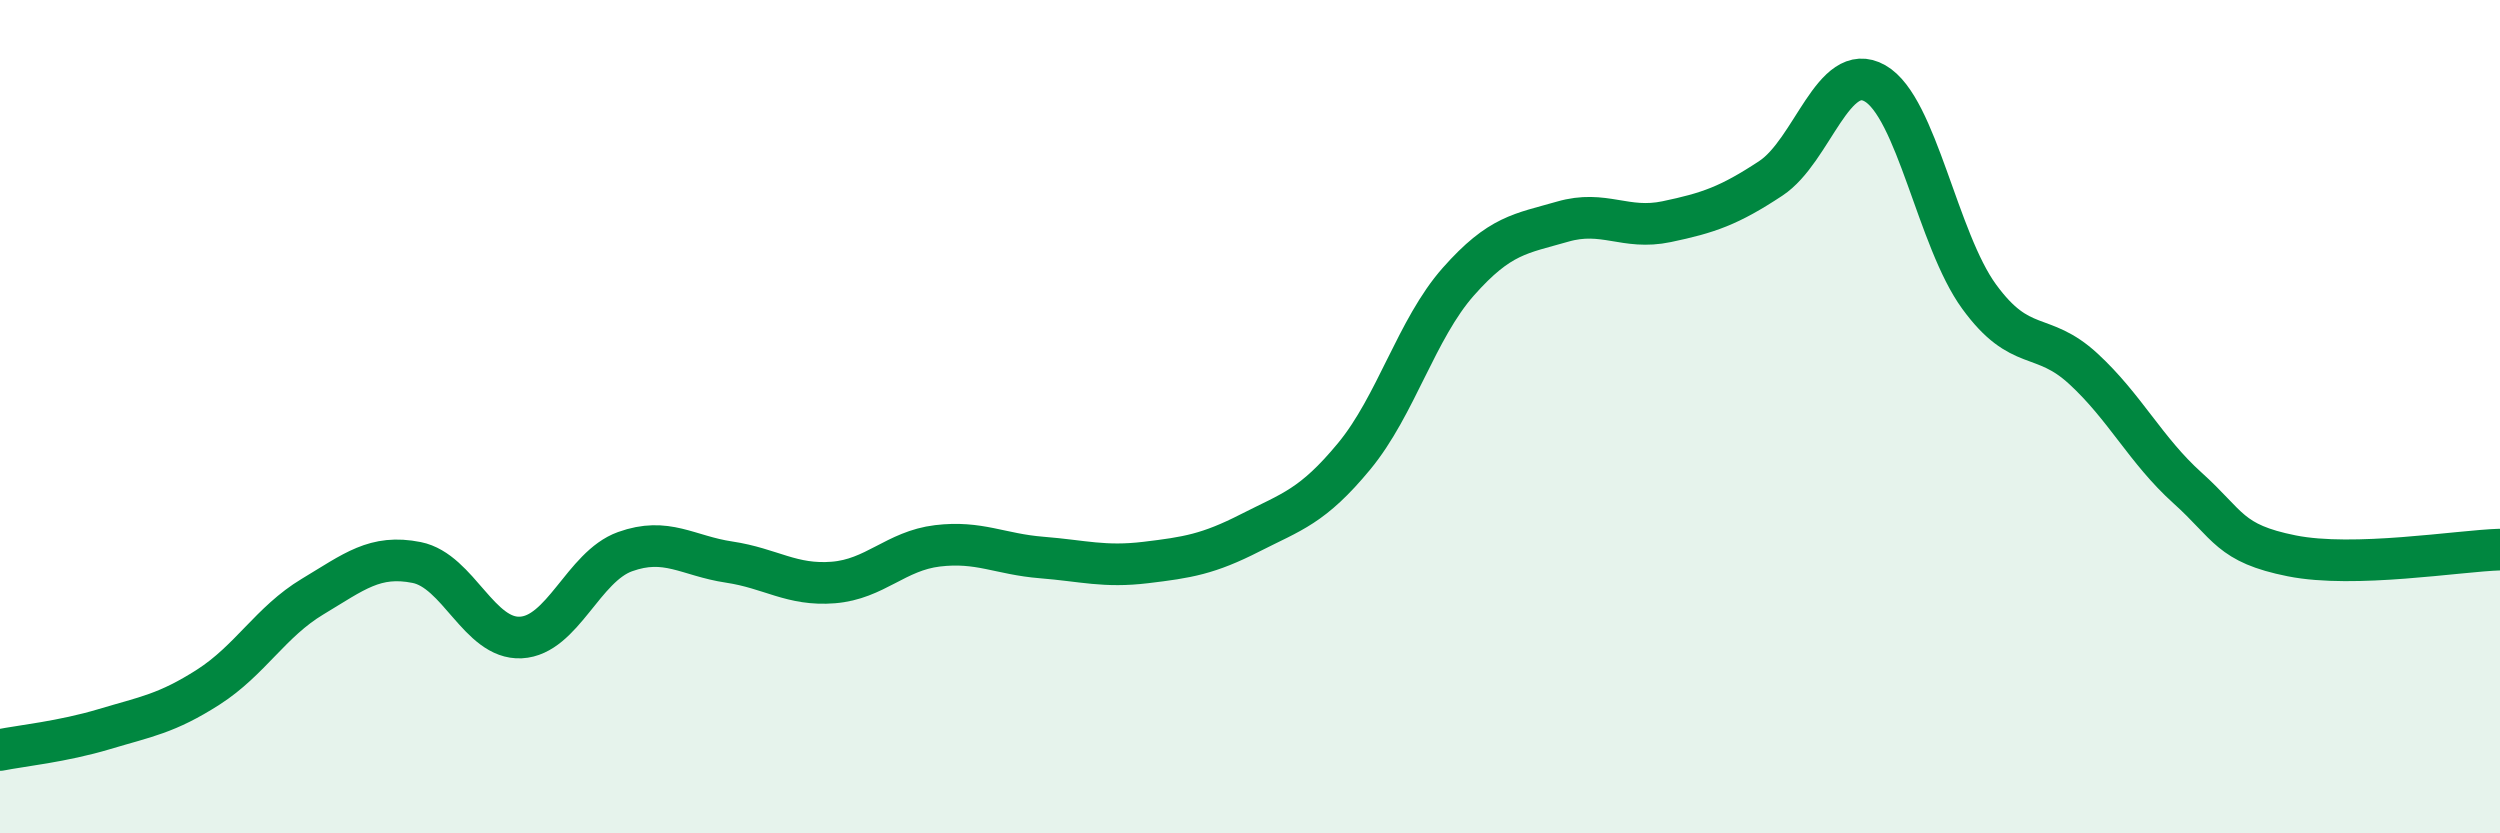 
    <svg width="60" height="20" viewBox="0 0 60 20" xmlns="http://www.w3.org/2000/svg">
      <path
        d="M 0,18 C 0.5,17.9 1.5,17.8 2.5,17.5 C 3.5,17.2 4,17.13 5,16.49 C 6,15.85 6.5,14.92 7.5,14.32 C 8.5,13.72 9,13.3 10,13.5 C 11,13.7 11.5,15.35 12.5,15.3 C 13.5,15.25 14,13.6 15,13.24 C 16,12.88 16.5,13.34 17.5,13.49 C 18.5,13.64 19,14.06 20,13.98 C 21,13.9 21.5,13.22 22.5,13.1 C 23.5,12.98 24,13.3 25,13.38 C 26,13.46 26.5,13.62 27.5,13.5 C 28.5,13.38 29,13.3 30,12.79 C 31,12.28 31.5,12.16 32.5,10.95 C 33.5,9.74 34,7.89 35,6.76 C 36,5.63 36.5,5.61 37.5,5.32 C 38.5,5.03 39,5.53 40,5.32 C 41,5.11 41.5,4.94 42.5,4.28 C 43.5,3.62 44,1.43 45,2 C 46,2.57 46.5,5.75 47.5,7.12 C 48.5,8.49 49,7.93 50,8.85 C 51,9.77 51.5,10.81 52.5,11.71 C 53.5,12.61 53.5,13.04 55,13.34 C 56.5,13.64 59,13.22 60,13.19L60 20L0 20Z"
        fill="#008740"
        opacity="0.1"
        stroke-linecap="round"
        stroke-linejoin="round"
      />
      <path
        d="M 0,18 C 0.5,17.9 1.5,17.8 2.5,17.5 C 3.5,17.2 4,17.13 5,16.49 C 6,15.85 6.5,14.92 7.5,14.32 C 8.5,13.72 9,13.3 10,13.5 C 11,13.7 11.5,15.35 12.5,15.3 C 13.5,15.25 14,13.6 15,13.24 C 16,12.88 16.5,13.34 17.5,13.49 C 18.5,13.64 19,14.06 20,13.98 C 21,13.9 21.5,13.22 22.5,13.1 C 23.5,12.98 24,13.3 25,13.38 C 26,13.46 26.5,13.62 27.5,13.5 C 28.5,13.38 29,13.3 30,12.79 C 31,12.28 31.5,12.16 32.5,10.95 C 33.5,9.74 34,7.89 35,6.76 C 36,5.63 36.5,5.61 37.5,5.32 C 38.5,5.03 39,5.53 40,5.32 C 41,5.11 41.5,4.94 42.5,4.28 C 43.5,3.62 44,1.43 45,2 C 46,2.57 46.5,5.75 47.5,7.12 C 48.5,8.49 49,7.93 50,8.85 C 51,9.77 51.5,10.81 52.5,11.71 C 53.5,12.61 53.5,13.04 55,13.34 C 56.5,13.64 59,13.22 60,13.19"
        stroke="#008740"
        stroke-width="1"
        fill="none"
        stroke-linecap="round"
        stroke-linejoin="round"
      />
    </svg>
  